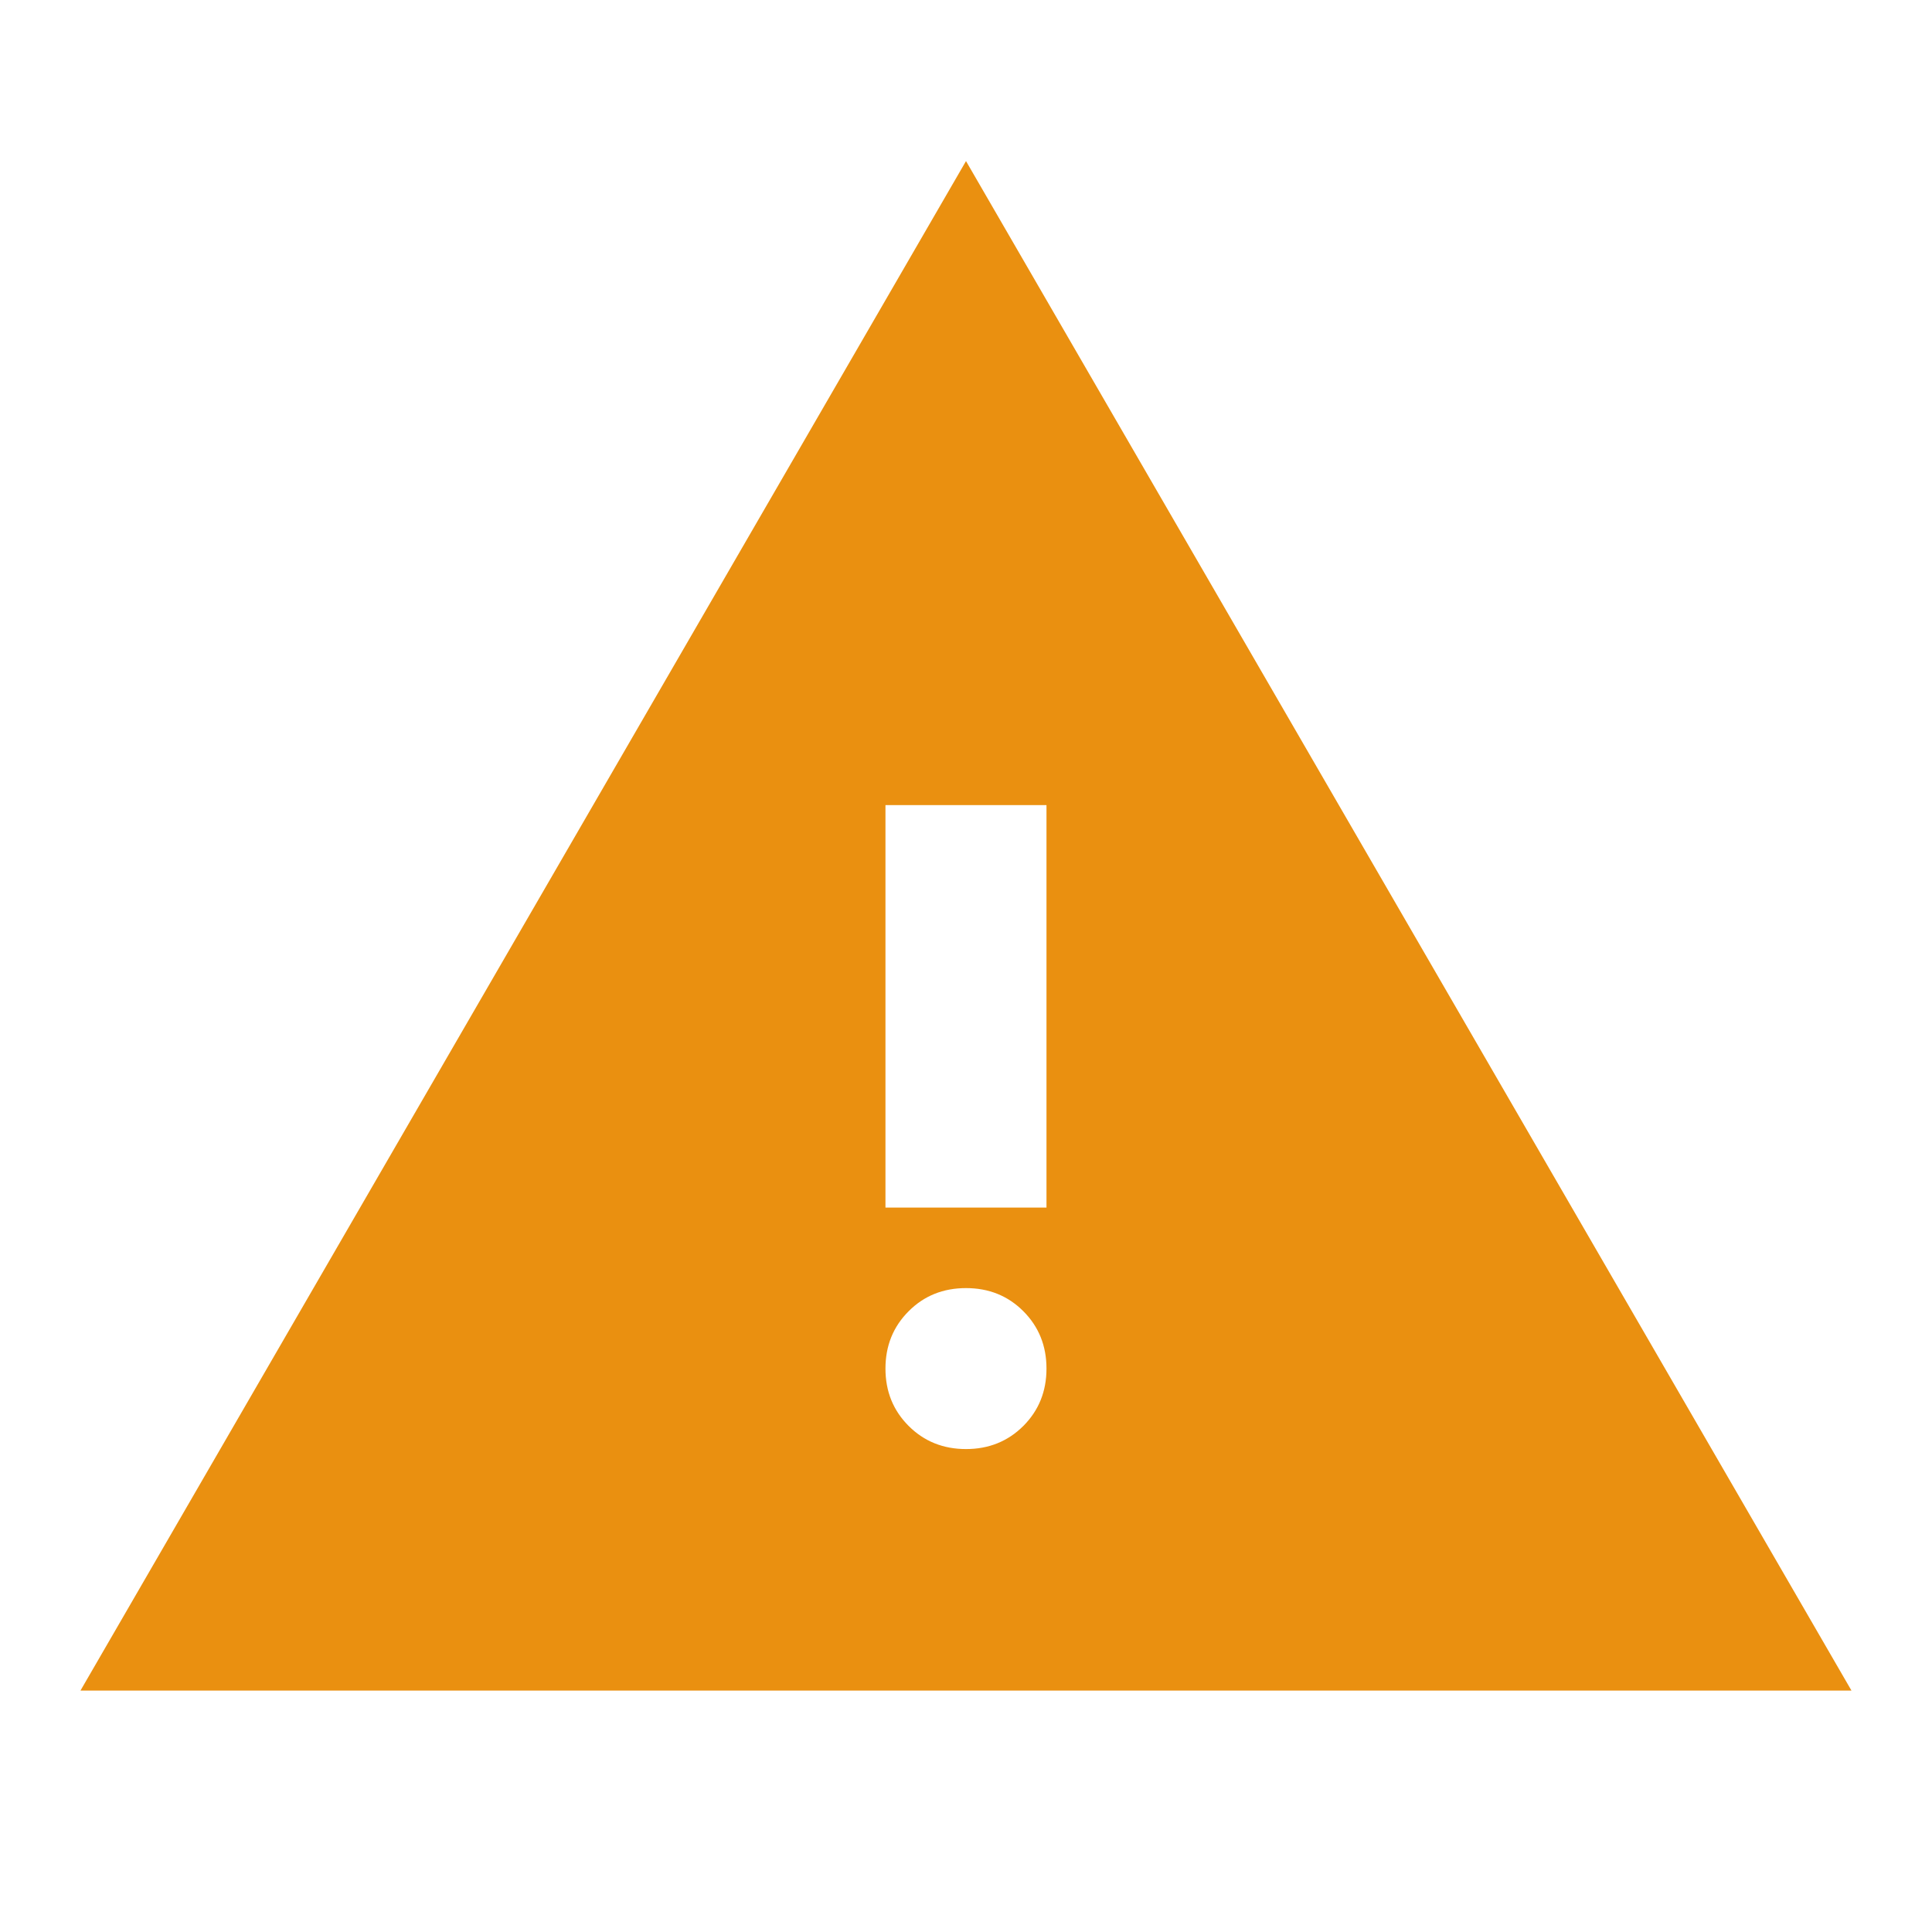 <svg width="32" height="32" viewBox="0 0 32 32" fill="none" xmlns="http://www.w3.org/2000/svg">
<mask id="mask0_6286_7394" style="mask-type:alpha" maskUnits="userSpaceOnUse" x="0" y="0" width="32" height="32">
<rect width="32" height="32" fill="#D9D9D9"/>
</mask>
<g mask="url(#mask0_6286_7394)">
<path d="M1.333 28.001L16 2.668L30.666 28.001H1.333ZM16 24.001C16.378 24.001 16.694 23.873 16.95 23.618C17.205 23.362 17.333 23.046 17.333 22.668C17.333 22.29 17.205 21.974 16.95 21.718C16.694 21.462 16.378 21.335 16 21.335C15.622 21.335 15.305 21.462 15.05 21.718C14.794 21.974 14.666 22.29 14.666 22.668C14.666 23.046 14.794 23.362 15.05 23.618C15.305 23.873 15.622 24.001 16 24.001ZM14.666 20.001H17.333V13.335H14.666V20.001Z" fill="#EA9010"/>
</g>
</svg>
